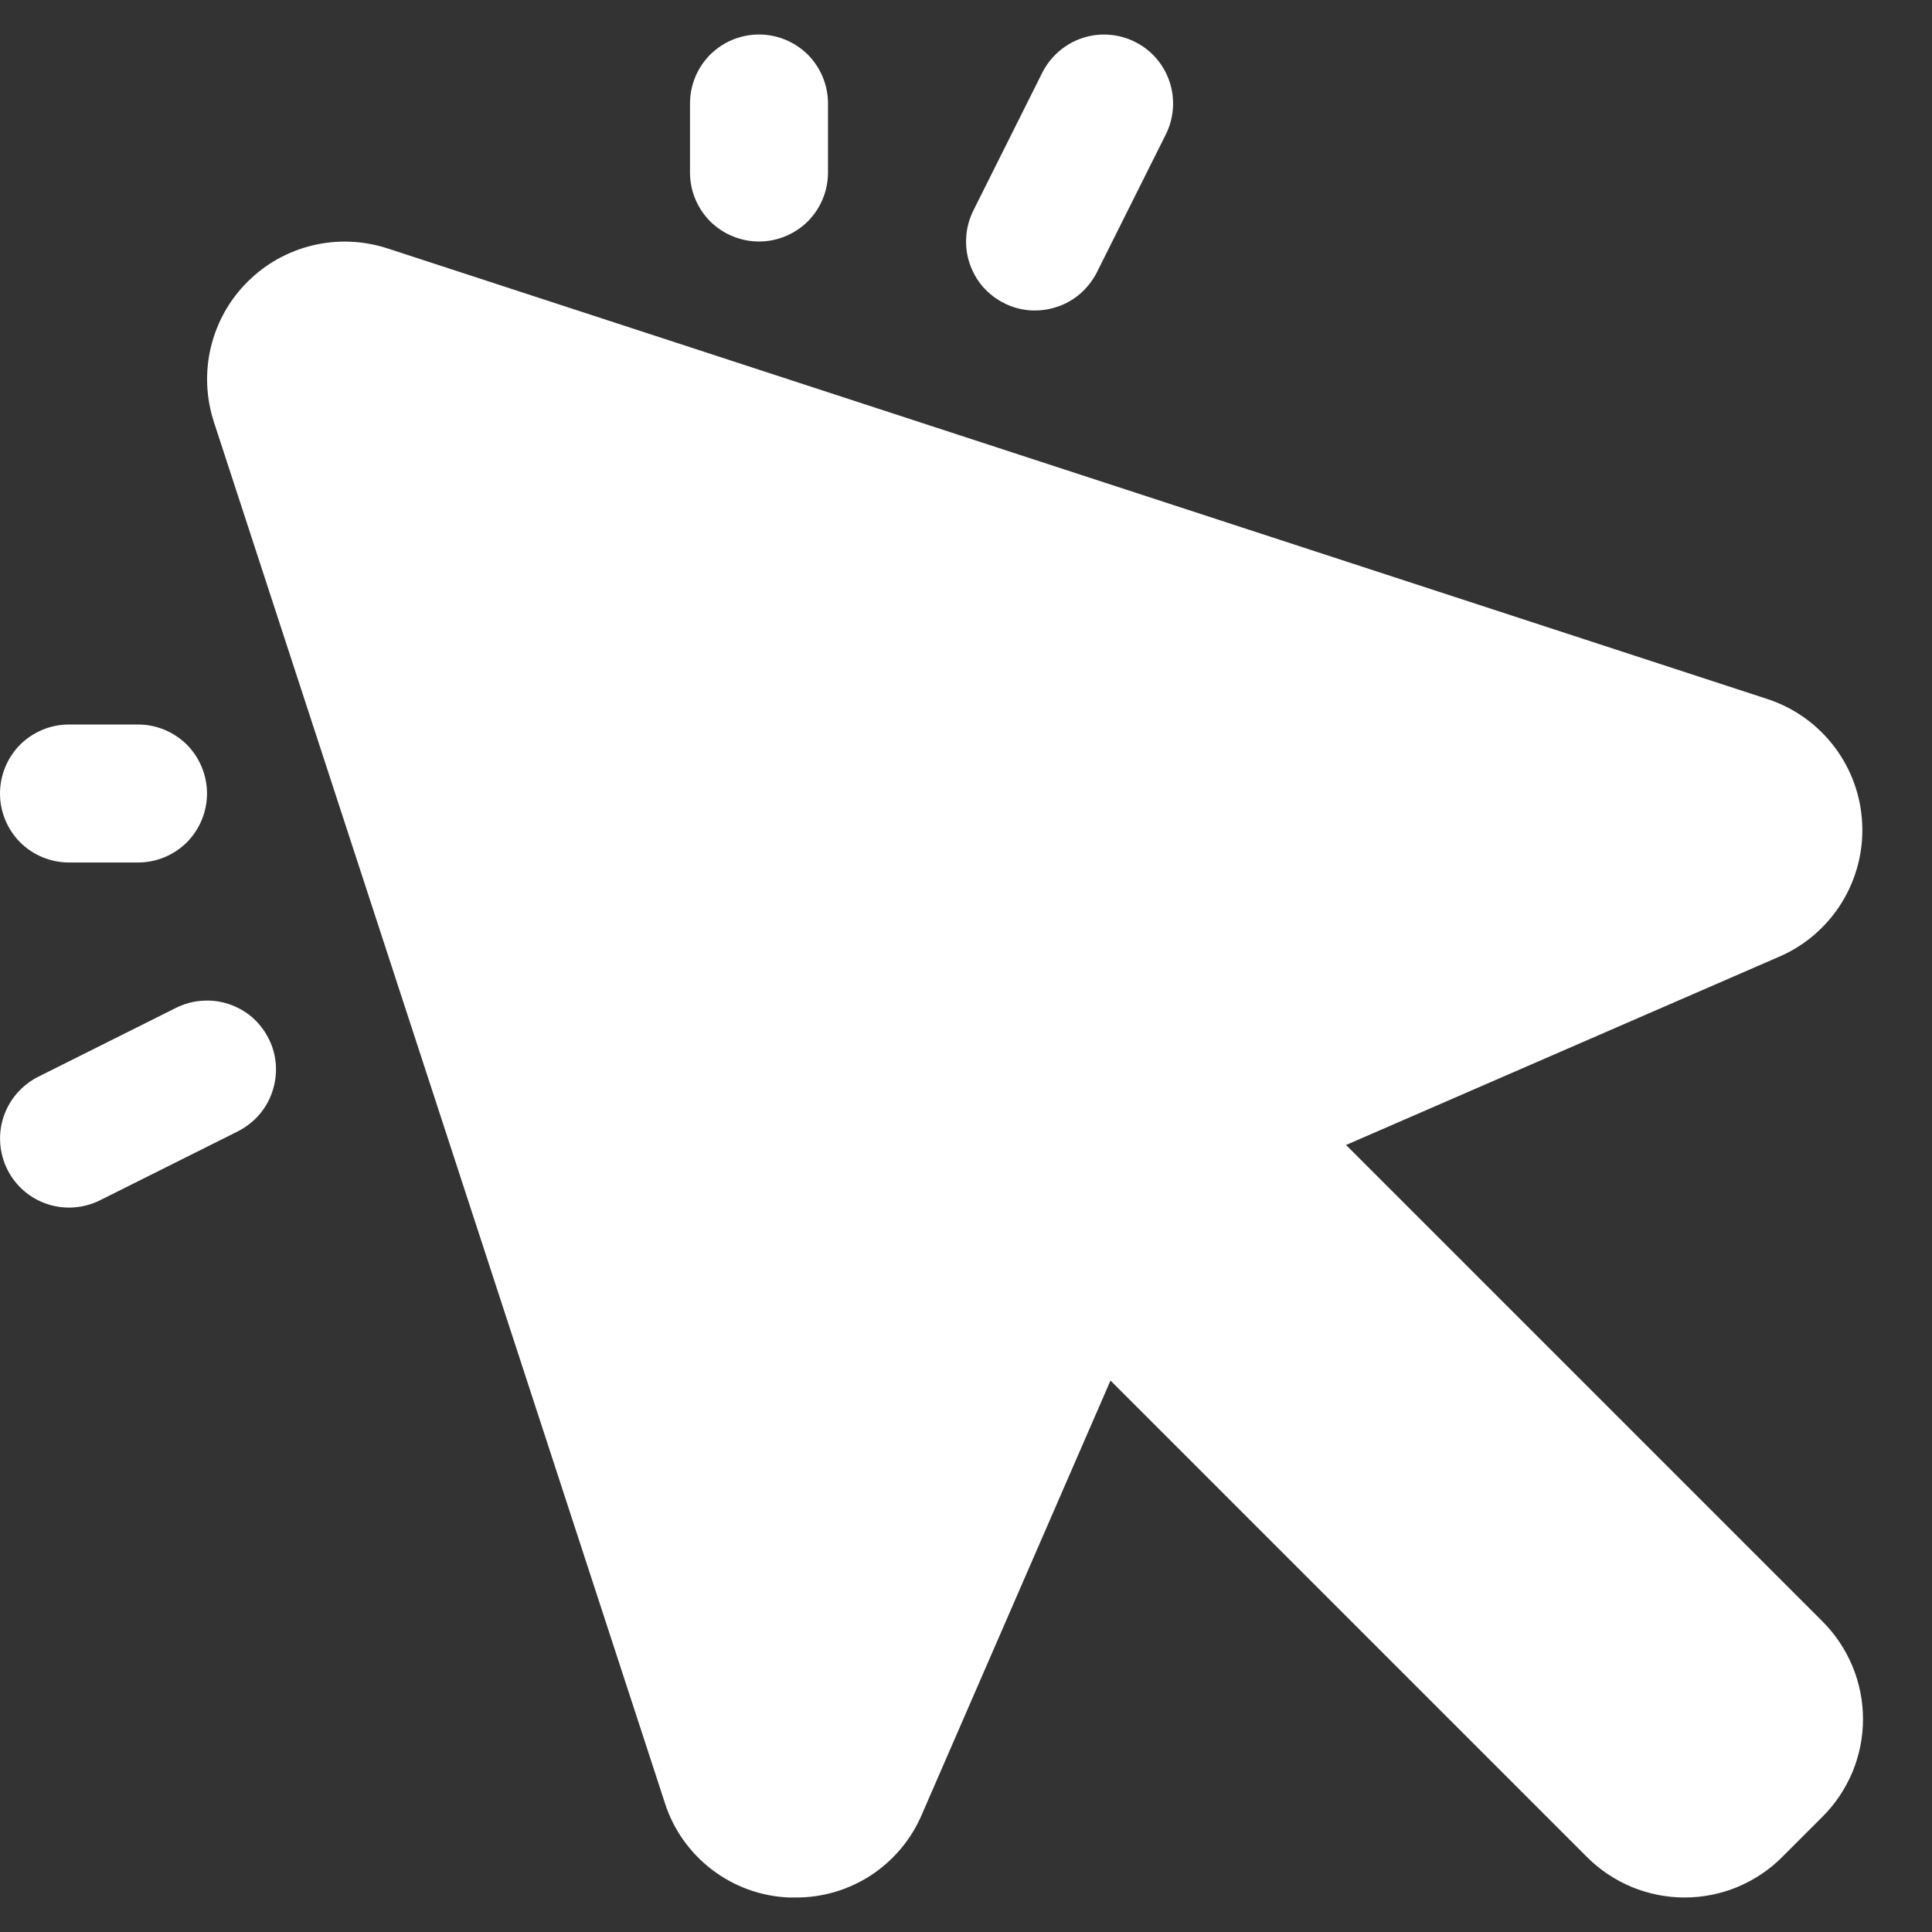 <svg width="14" height="14" viewBox="0 0 14 14" fill="none" xmlns="http://www.w3.org/2000/svg">
<rect x="0" y="0" width="14" height="14" fill="#333333" stroke="none"/>
<path d="M7.053 1.526L7.553 0.526C7.613 0.408 7.717 0.318 7.842 0.276C7.968 0.234 8.105 0.244 8.224 0.303C8.343 0.362 8.433 0.466 8.475 0.592C8.517 0.718 8.507 0.855 8.448 0.974L7.948 1.974C7.918 2.033 7.877 2.085 7.828 2.128C7.778 2.171 7.721 2.204 7.658 2.224C7.596 2.245 7.53 2.253 7.465 2.249C7.399 2.244 7.335 2.227 7.277 2.197C7.218 2.168 7.166 2.127 7.122 2.078C7.079 2.028 7.047 1.97 7.026 1.908C7.005 1.846 6.997 1.78 7.002 1.714C7.006 1.649 7.024 1.585 7.053 1.526ZM0.5 6.25H1C1.133 6.25 1.26 6.197 1.354 6.104C1.447 6.01 1.5 5.883 1.5 5.75C1.5 5.617 1.447 5.49 1.354 5.396C1.26 5.303 1.133 5.25 1 5.25H0.5C0.367 5.25 0.24 5.303 0.146 5.396C0.053 5.49 4.11368e-05 5.617 4.11368e-05 5.75C4.11368e-05 5.883 0.053 6.01 0.146 6.104C0.24 6.197 0.367 6.25 0.5 6.25ZM5.5 1.75C5.633 1.75 5.76 1.697 5.854 1.604C5.947 1.51 6 1.383 6 1.25V0.75C6 0.617 5.947 0.49 5.854 0.396C5.76 0.303 5.633 0.25 5.5 0.25C5.367 0.25 5.24 0.303 5.146 0.396C5.053 0.49 5 0.617 5 0.75V1.25C5 1.383 5.053 1.51 5.146 1.604C5.24 1.697 5.367 1.75 5.5 1.75ZM1.276 7.303L0.276 7.803C0.158 7.863 0.068 7.967 0.026 8.092C-0.016 8.218 -0.006 8.355 0.053 8.474C0.112 8.593 0.216 8.683 0.342 8.725C0.468 8.767 0.605 8.757 0.724 8.698L1.724 8.198C1.783 8.168 1.835 8.127 1.878 8.078C1.921 8.028 1.954 7.971 1.974 7.908C1.995 7.846 2.003 7.78 1.999 7.715C1.994 7.649 1.977 7.585 1.947 7.527C1.918 7.468 1.877 7.416 1.828 7.372C1.778 7.329 1.72 7.297 1.658 7.276C1.596 7.255 1.53 7.247 1.464 7.252C1.399 7.256 1.335 7.274 1.276 7.303ZM9.754 8.297L12.901 6.929C13.085 6.848 13.24 6.712 13.346 6.541C13.452 6.369 13.504 6.169 13.494 5.968C13.485 5.767 13.415 5.573 13.293 5.412C13.171 5.251 13.004 5.131 12.812 5.067L2.808 1.8C2.632 1.743 2.445 1.735 2.266 1.778C2.087 1.821 1.923 1.912 1.793 2.043C1.662 2.173 1.571 2.337 1.528 2.516C1.485 2.695 1.493 2.882 1.55 3.058L4.817 13.062C4.878 13.256 4.998 13.425 5.159 13.548C5.32 13.671 5.515 13.742 5.718 13.75H5.766C5.961 13.751 6.151 13.694 6.313 13.588C6.475 13.481 6.603 13.329 6.679 13.151L8.047 10.004L11.5 13.457C11.593 13.55 11.703 13.623 11.825 13.674C11.946 13.724 12.076 13.75 12.207 13.75C12.339 13.75 12.469 13.724 12.59 13.674C12.711 13.623 12.822 13.55 12.914 13.457L13.207 13.164C13.3 13.072 13.373 12.961 13.424 12.84C13.474 12.719 13.5 12.589 13.5 12.457C13.5 12.326 13.474 12.196 13.424 12.075C13.373 11.953 13.3 11.843 13.207 11.75L9.754 8.297Z" fill="white"/>
</svg>
